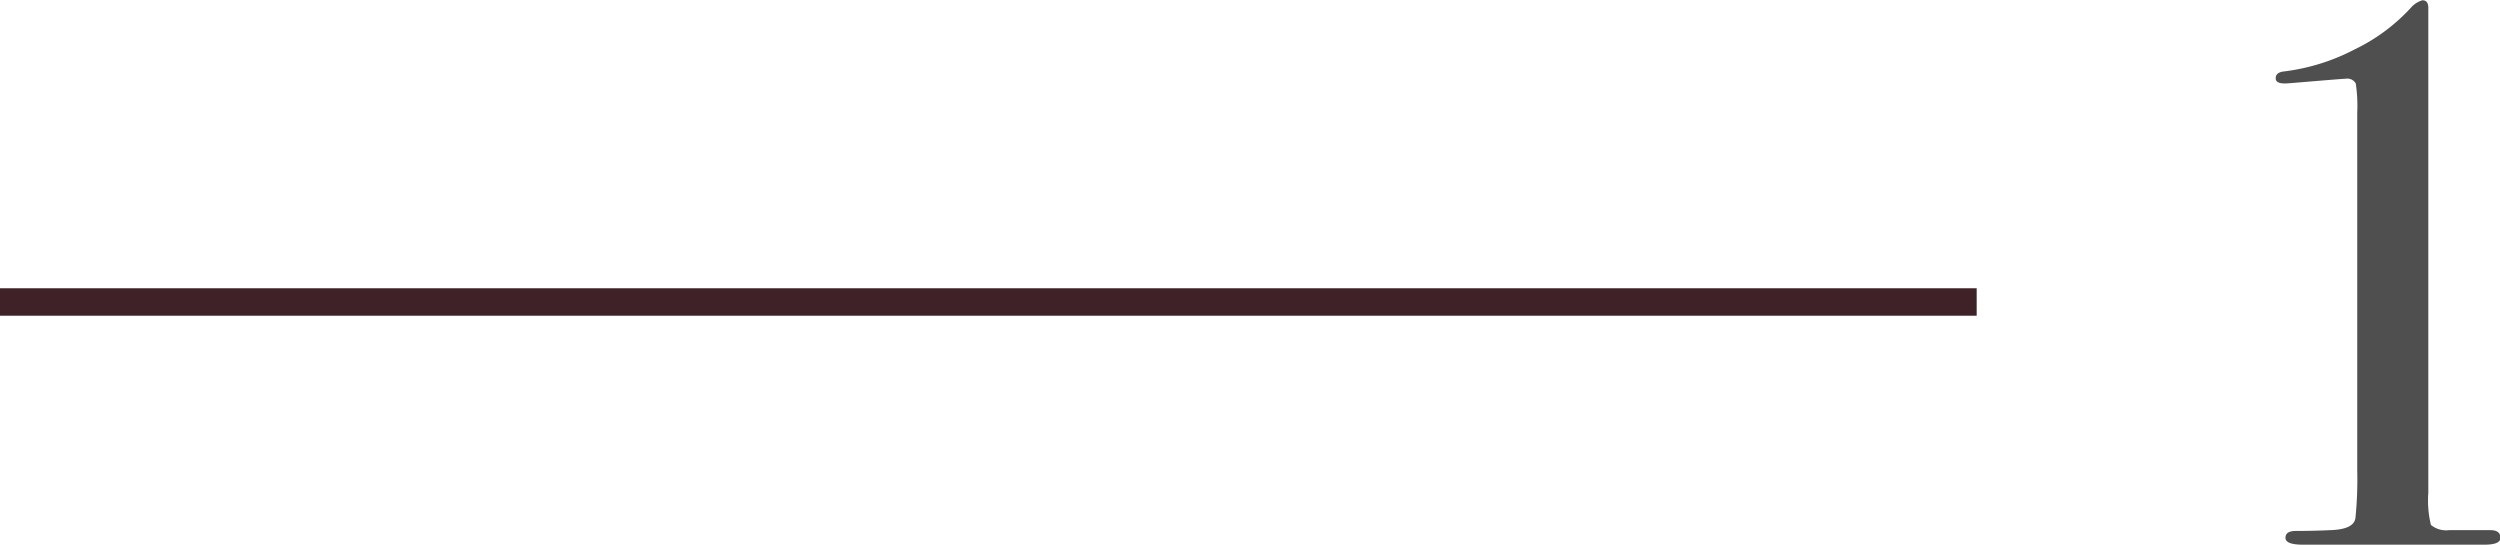 <svg id="グループ_9" data-name="グループ 9" xmlns="http://www.w3.org/2000/svg" width="182.124" height="39.68" viewBox="0 0 91.062 19.84">
  <defs>
    <style>
      .cls-1 {
        fill: #4f4f4f;
        fill-rule: evenodd;
      }

      .cls-2 {
        fill: #3e2227;
      }
    </style>
  </defs>
  <path id="_1" data-name="1" class="cls-1" d="M340.692,2089.81h-1.485a0.862,0.862,0,0,1-.661-0.19,3.756,3.756,0,0,1-.095-1.17v-17.66c0-.19-0.072-0.28-0.215-0.28a0.88,0.88,0,0,0-.4.25,6.737,6.737,0,0,1-2.069,1.54,7.53,7.53,0,0,1-2.553.8c-0.215.02-.322,0.1-0.322,0.25,0,0.13.109,0.19,0.327,0.19,0.073,0,.218-0.01.436-0.03,1.09-.09,1.68-0.14,1.771-0.14a0.355,0.355,0,0,1,.382.17,5.45,5.45,0,0,1,.054,1.06v13.05a13.775,13.775,0,0,1-.067,1.73c-0.046.27-.347,0.41-0.9,0.43q-0.675.03-1.269,0.03c-0.252,0-.378.08-0.378,0.25s0.215,0.25.646,0.25h6.592c0.395,0,.592-0.08.592-0.25,0-.19-0.126-0.28-0.378-0.28h0Z" transform="translate(-250 -2070.5)"/>
  <rect id="長方形_14" data-name="長方形 14" class="cls-2" y="10.5" width="72" height="1"/>
</svg>
